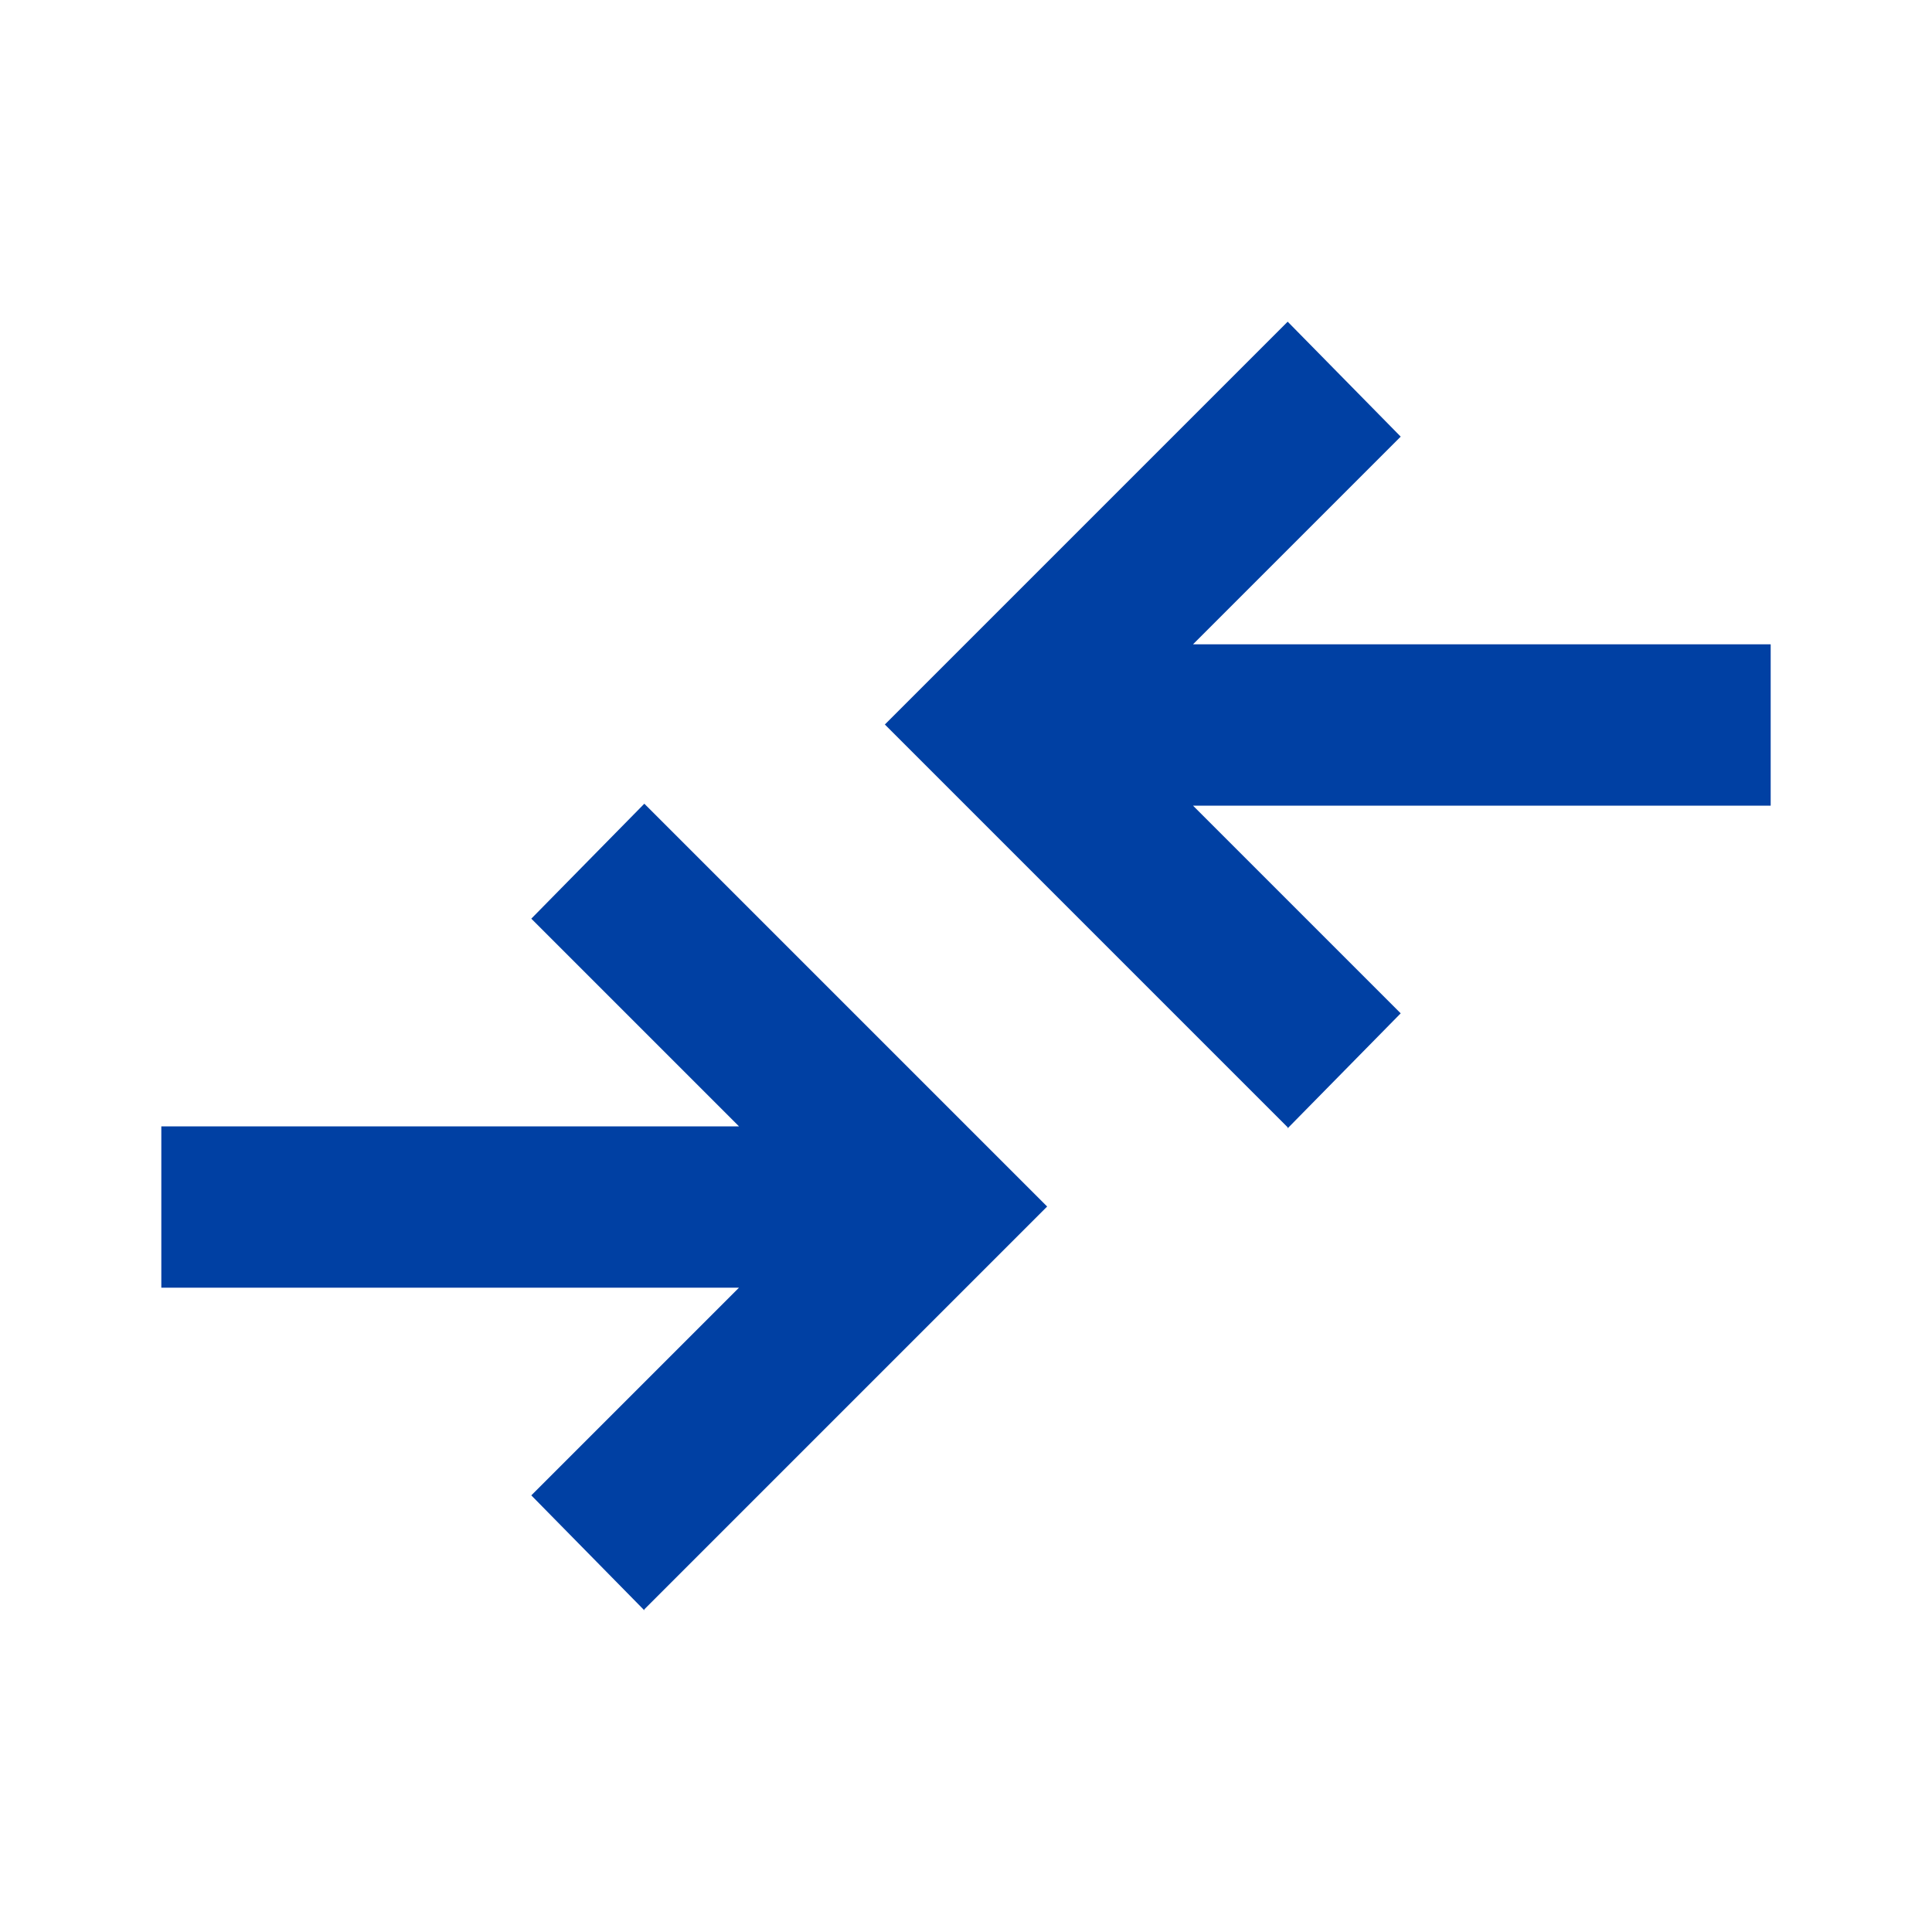 <?xml version="1.0" encoding="UTF-8"?>
<svg id="Layer_1" xmlns="http://www.w3.org/2000/svg" version="1.1" viewBox="0 0 200 200">
  <!-- Generator: Adobe Illustrator 29.8.2, SVG Export Plug-In . SVG Version: 2.1.1 Build 3)  -->
  <defs>
    <style>
      .st0 {
        fill: #0040a3;
      }
    </style>
  </defs>
  <path class="st0" d="M66.7,166.7l-11.7-11.9,21.5-21.5H16.7v-16.7h59.8l-21.5-21.5,11.7-11.9,41.7,41.7-41.7,41.7ZM133.3,116.7l-41.7-41.7,41.7-41.7,11.7,11.9-21.5,21.5h59.8v16.7h-59.8l21.5,21.5-11.7,11.9Z"/>
</svg>